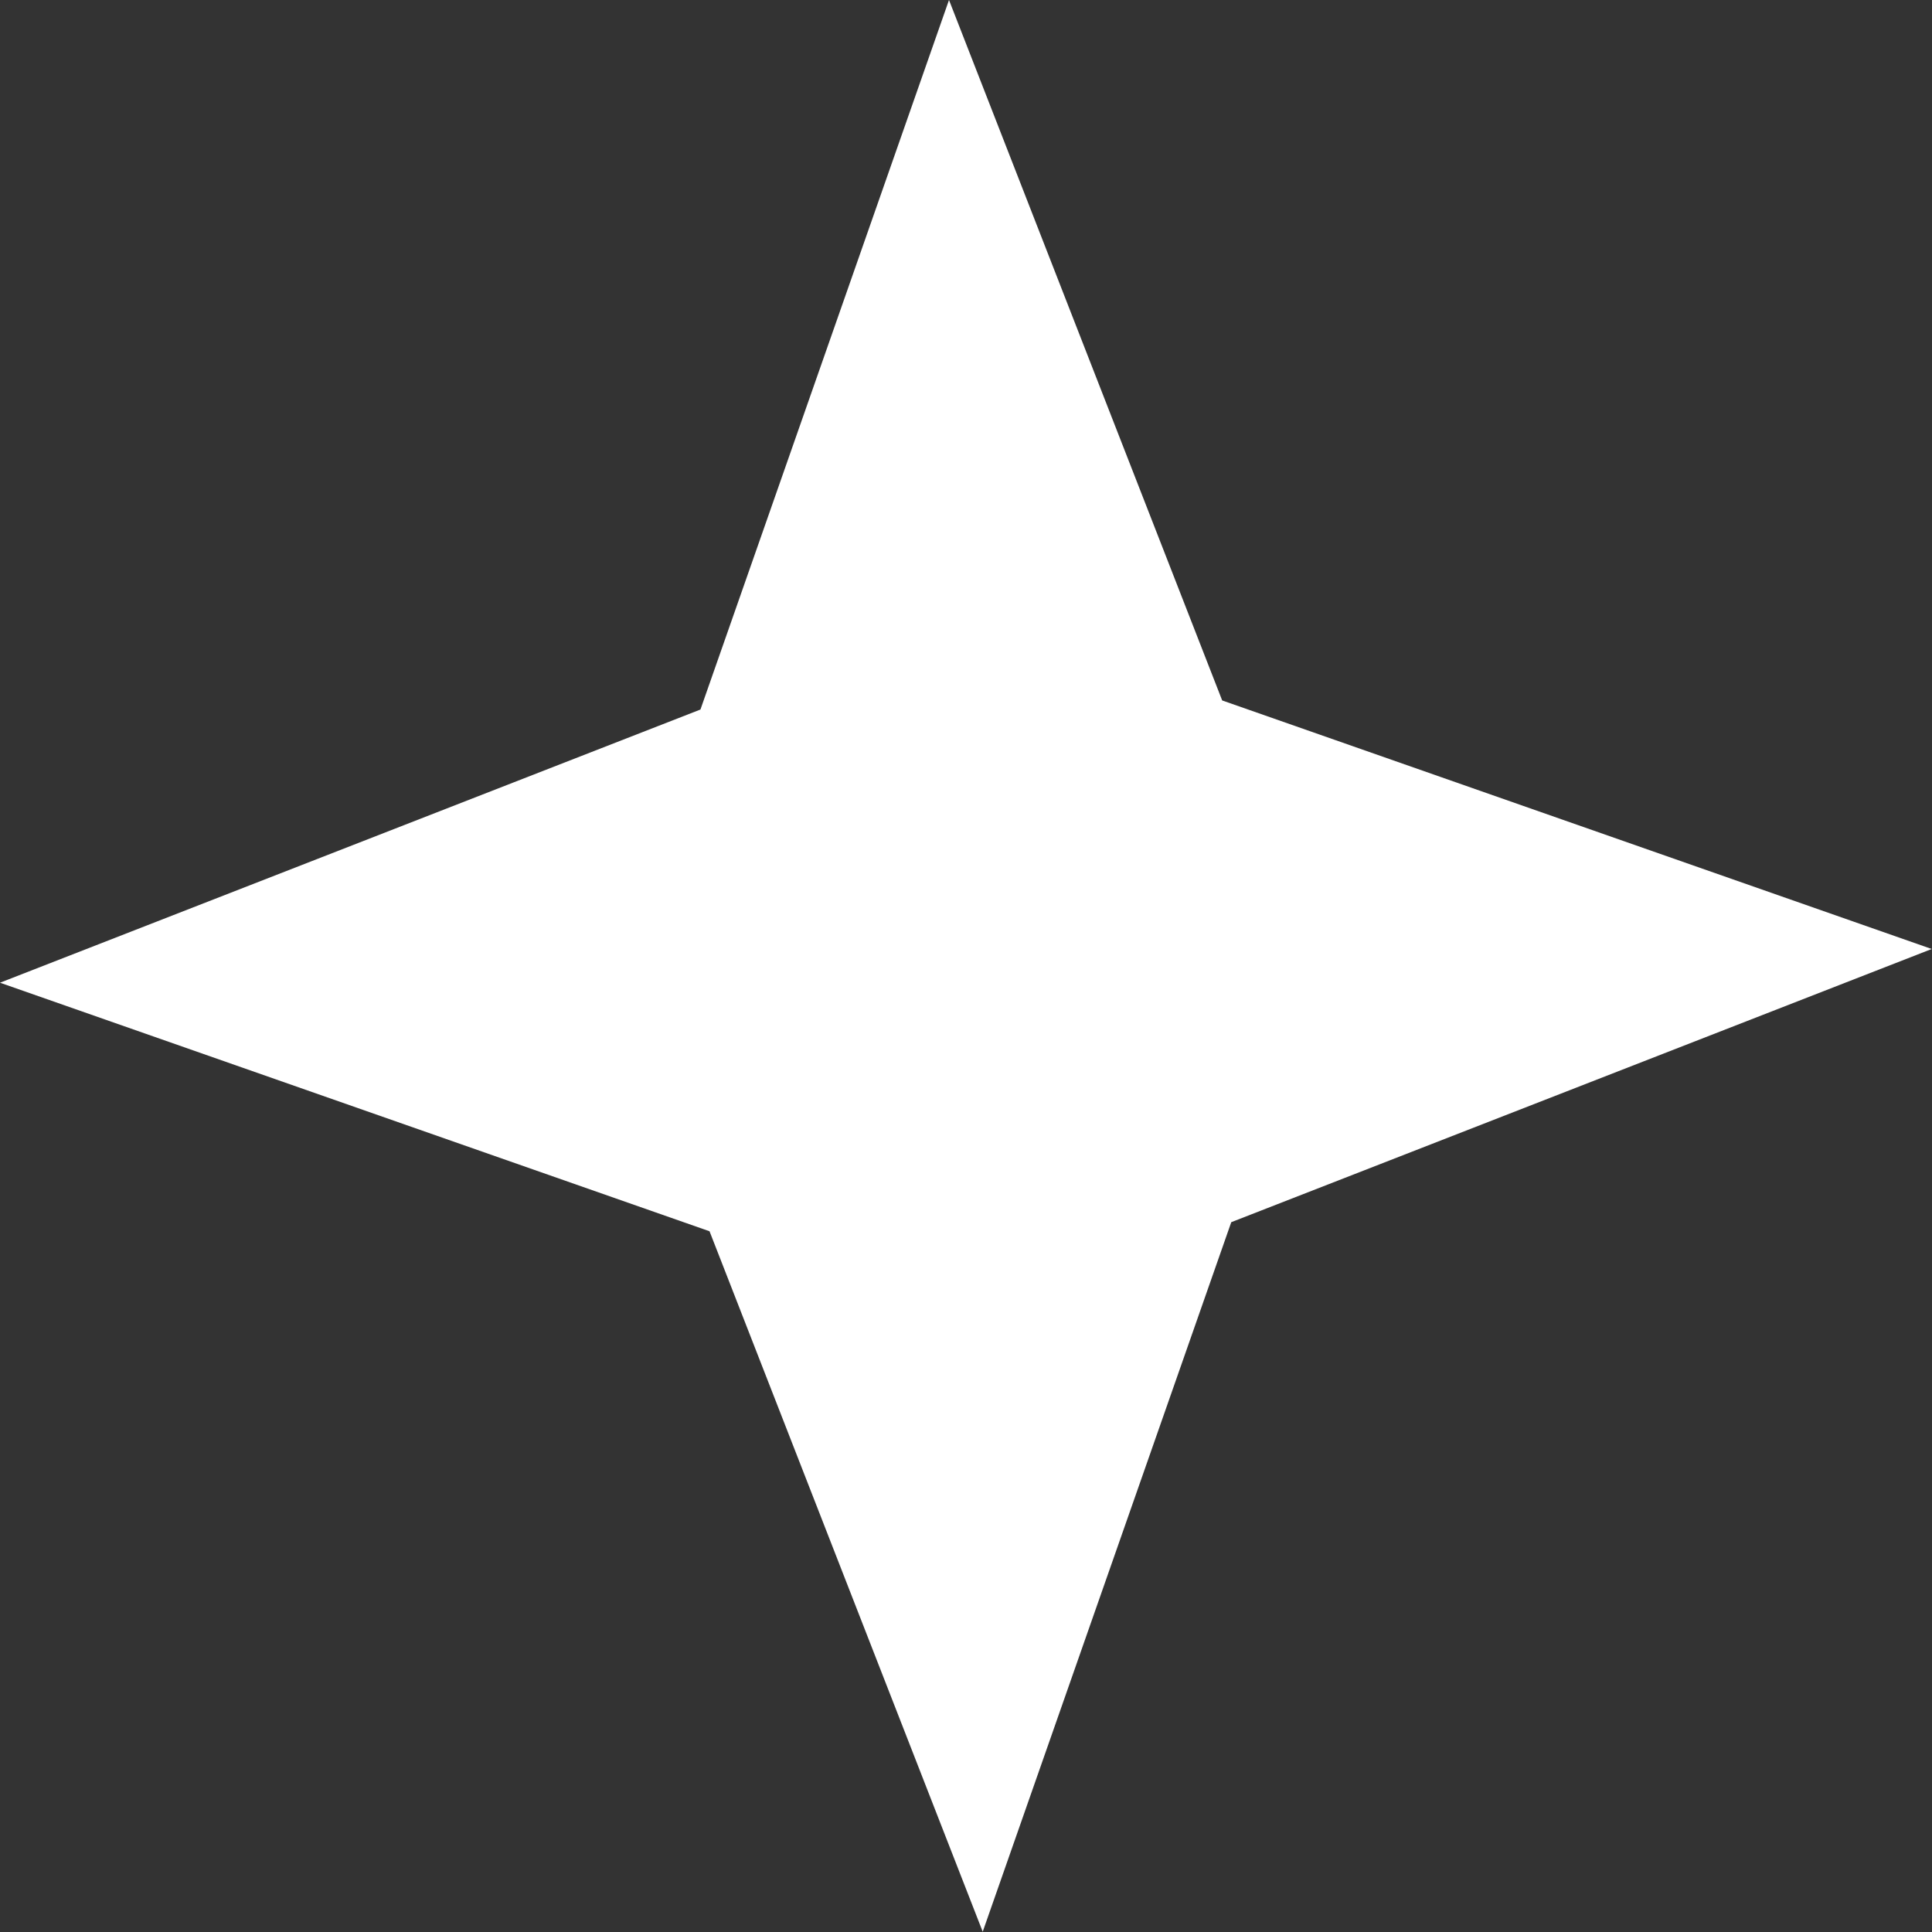 <svg width="20" height="20" viewBox="0 0 20 20" fill="none" xmlns="http://www.w3.org/2000/svg">
<rect x="0" y="0" width="20" height="20" fill="#333333" stroke="none"/>
<path d="M9.824 3.64892e-05L12.652 7.251L19.997 9.824L12.746 12.652L10.173 19.997L7.345 12.746L-3.64892e-05 10.173L7.251 7.345L9.824 3.64892e-05Z" fill="white"/>
</svg>
